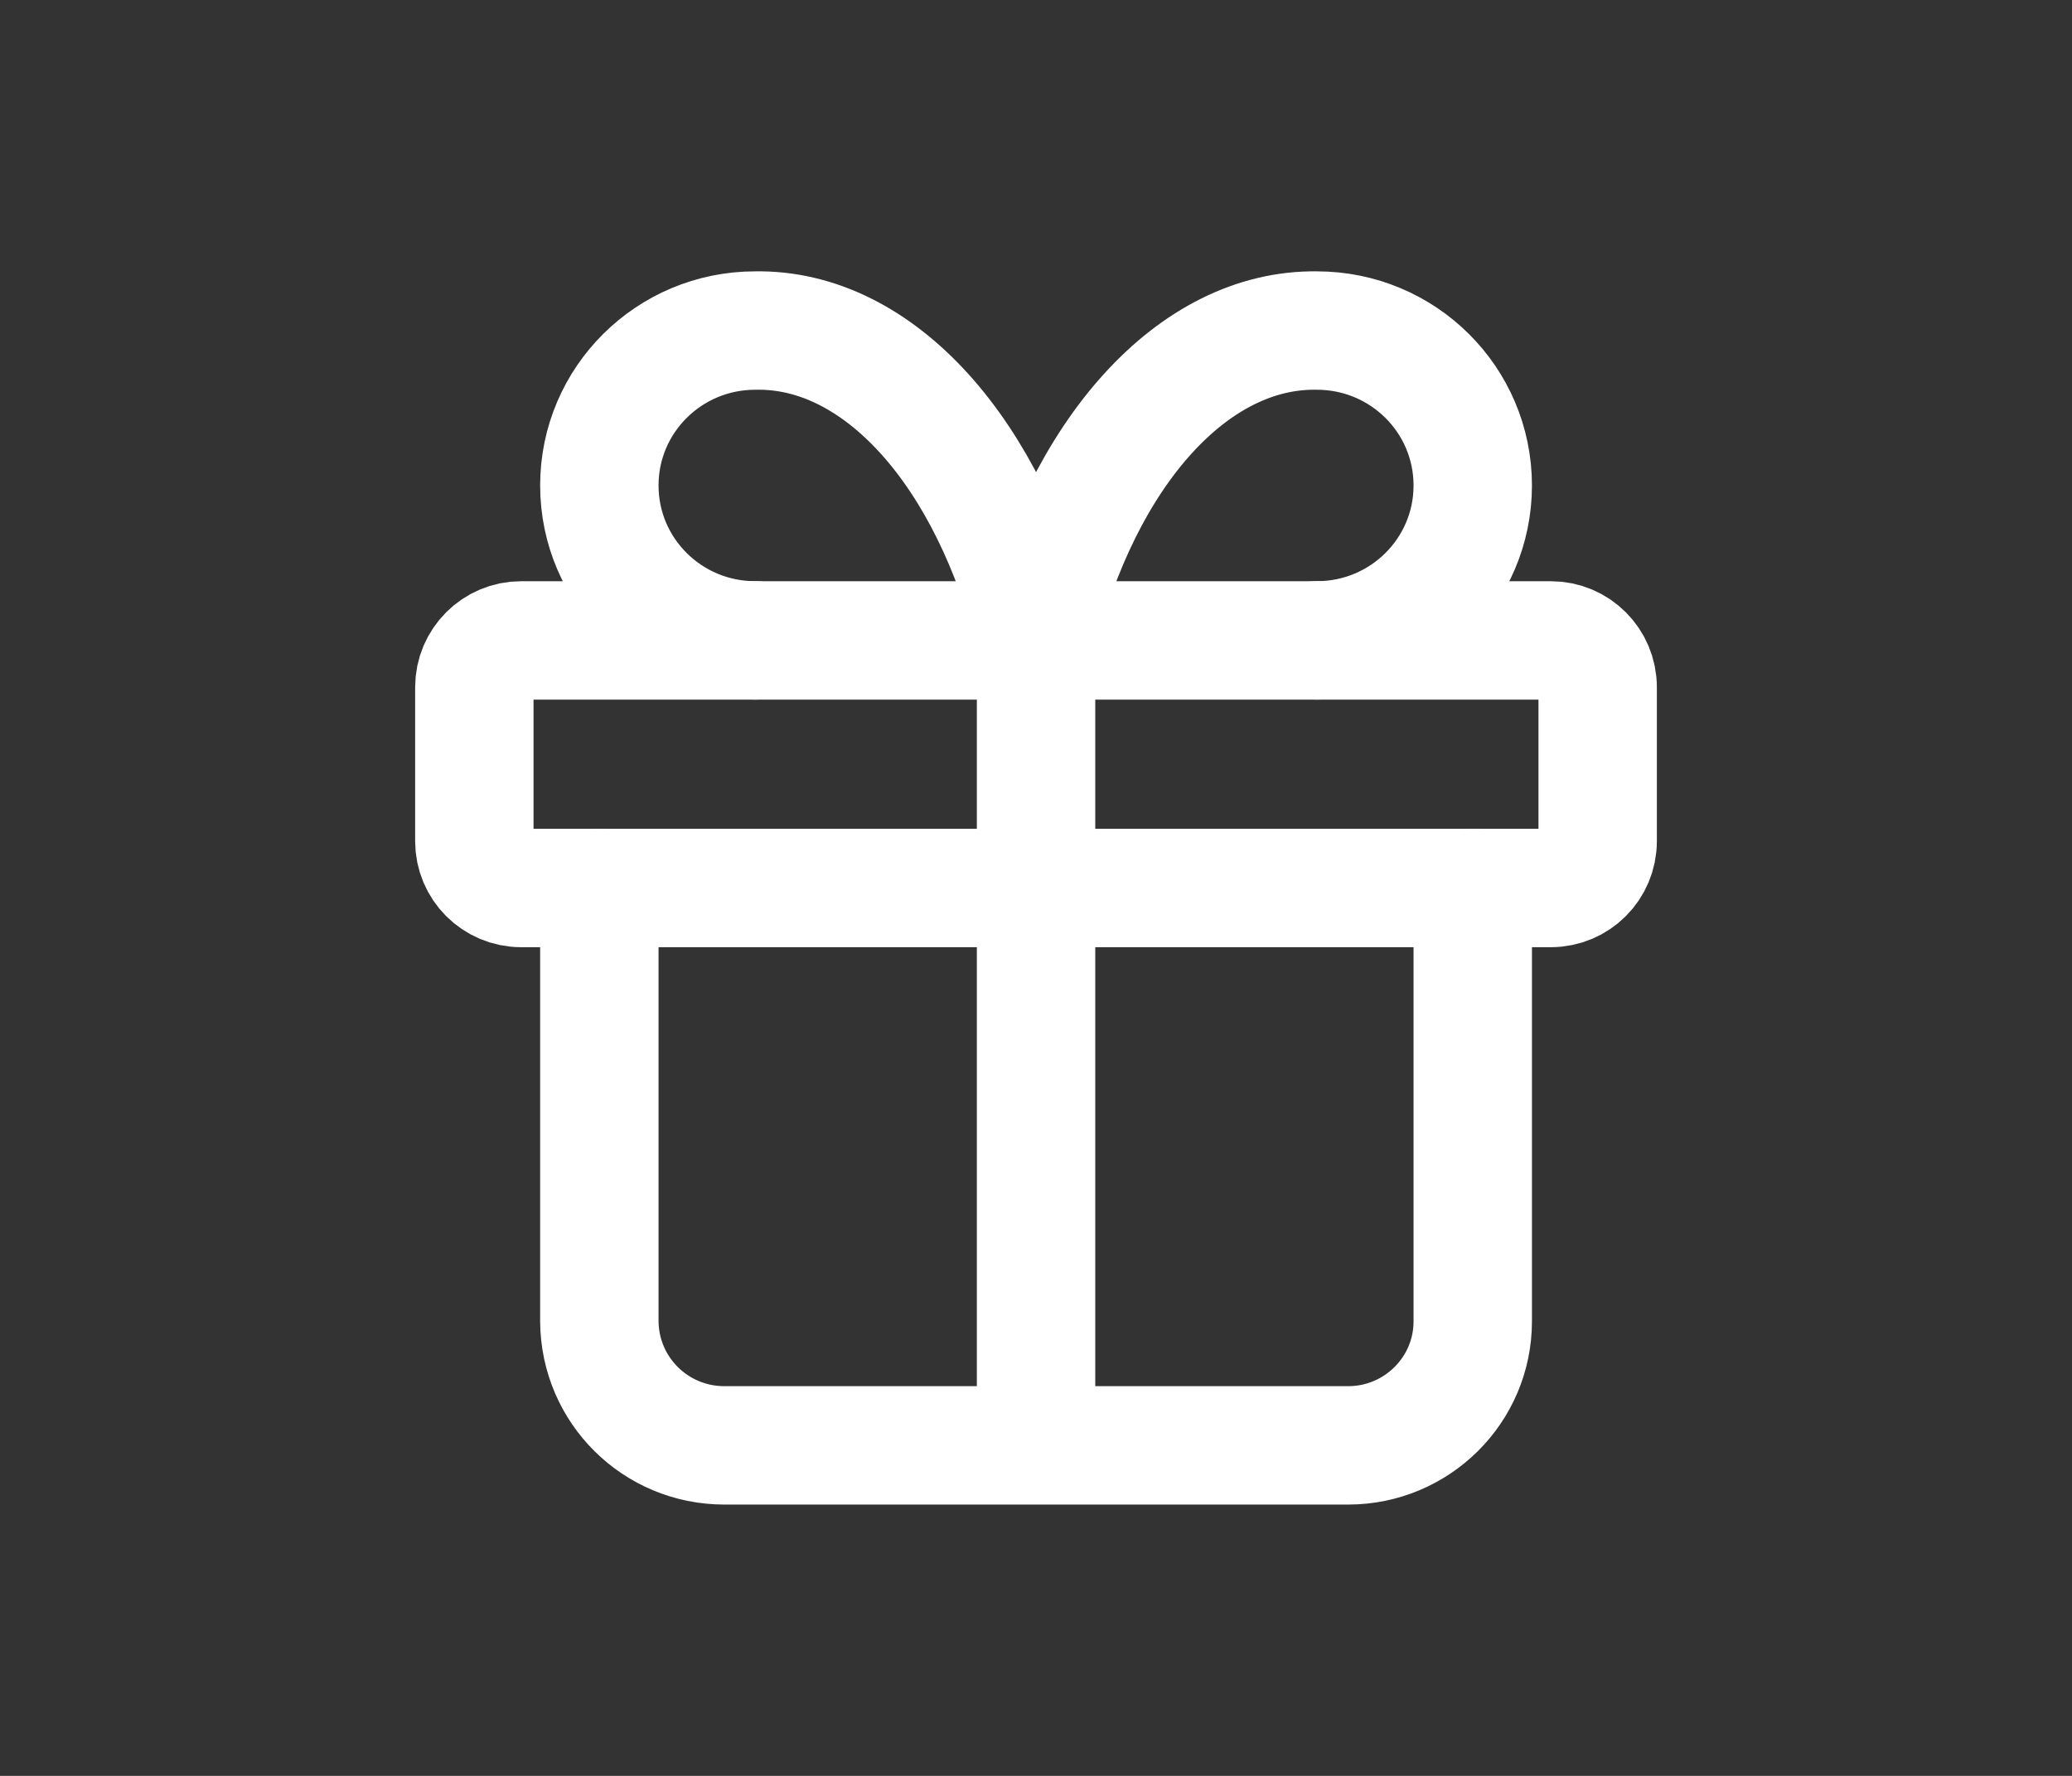 <svg width="70" height="60" viewBox="0 0 70 60" fill="none" xmlns="http://www.w3.org/2000/svg">
<rect x="0" y="0" width="70" height="60" fill="#333333" stroke="none"/>
<path d="M52.394 21.637H17.606C16.733 21.637 16.025 22.345 16.025 23.218V28.421C16.025 29.294 16.733 30.002 17.606 30.002H52.394C53.267 30.002 53.975 29.294 53.975 28.421V23.218C53.975 22.345 53.267 21.637 52.394 21.637Z" stroke="white" stroke-width="4" stroke-linecap="round" stroke-linejoin="round"/>
<path d="M35.002 21.636V48.833M35.002 21.636C33.436 15.247 29.673 11.088 25.514 11.168C22.605 11.168 20.248 13.508 20.248 16.402C20.248 19.295 22.605 21.636 25.514 21.636M35.002 21.636C36.567 15.247 40.331 11.104 44.489 11.168C47.399 11.168 49.755 13.508 49.755 16.402C49.755 19.295 47.399 21.636 44.489 21.636M49.755 30V44.643C49.755 46.967 47.857 48.833 45.549 48.833H24.471C22.146 48.833 20.264 46.967 20.248 44.643V30" stroke="white" stroke-width="4" stroke-linecap="round" stroke-linejoin="round"/>
</svg>

